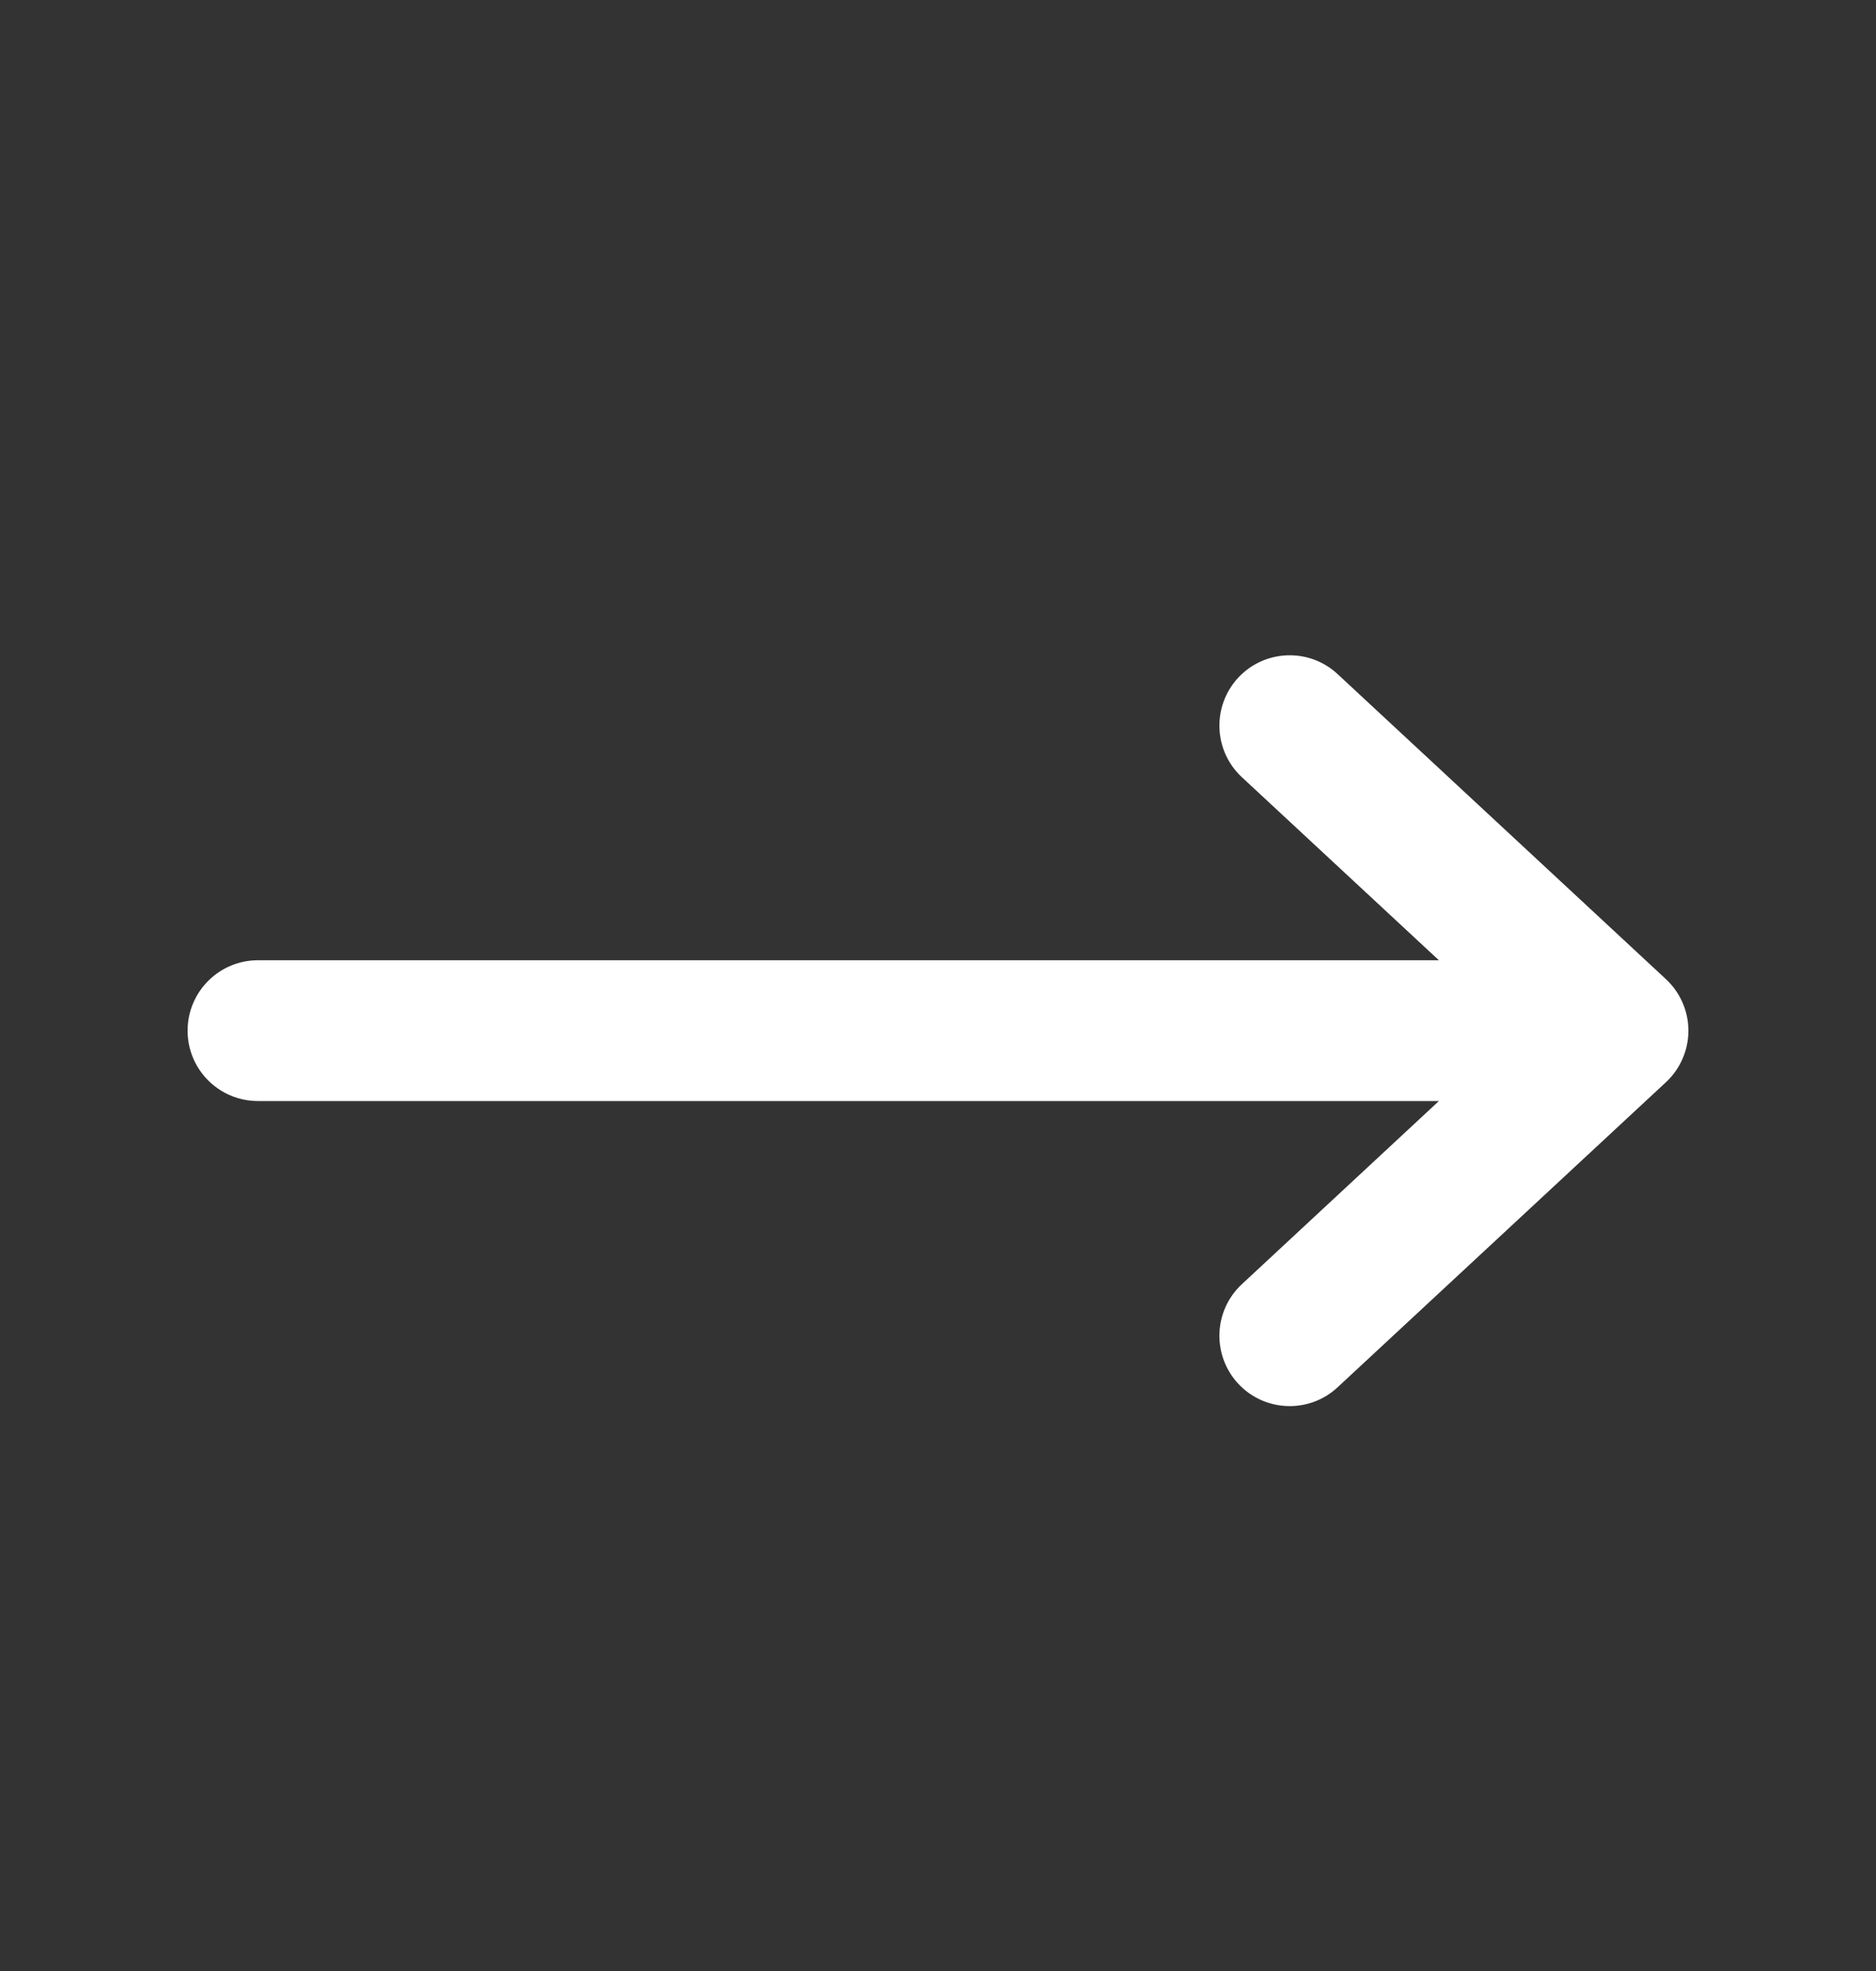 <svg
    width="20"
    height="21"
    viewBox="0 0 20 21"
    fill="none"
    xmlns="http://www.w3.org/2000/svg"
>
    <rect x="0" y="0" width="20" height="21" fill="#333333" stroke="none"/>
    <path
    fill-rule="evenodd"
    clip-rule="evenodd"
    d="M2 10.981C2 10.567 2.336 10.231 2.75 10.231L15.34 10.231L13.24 8.281C12.936 7.999 12.919 7.525 13.2 7.221C13.482 6.918 13.957 6.9 14.26 7.182L17.76 10.432C17.913 10.574 18 10.773 18 10.981C18 11.19 17.913 11.389 17.76 11.531L14.26 14.781C13.957 15.063 13.482 15.045 13.2 14.742C12.919 14.438 12.936 13.964 13.24 13.682L15.34 11.731L2.75 11.731C2.336 11.731 2 11.396 2 10.981Z"
    fill="white"></path>
</svg>